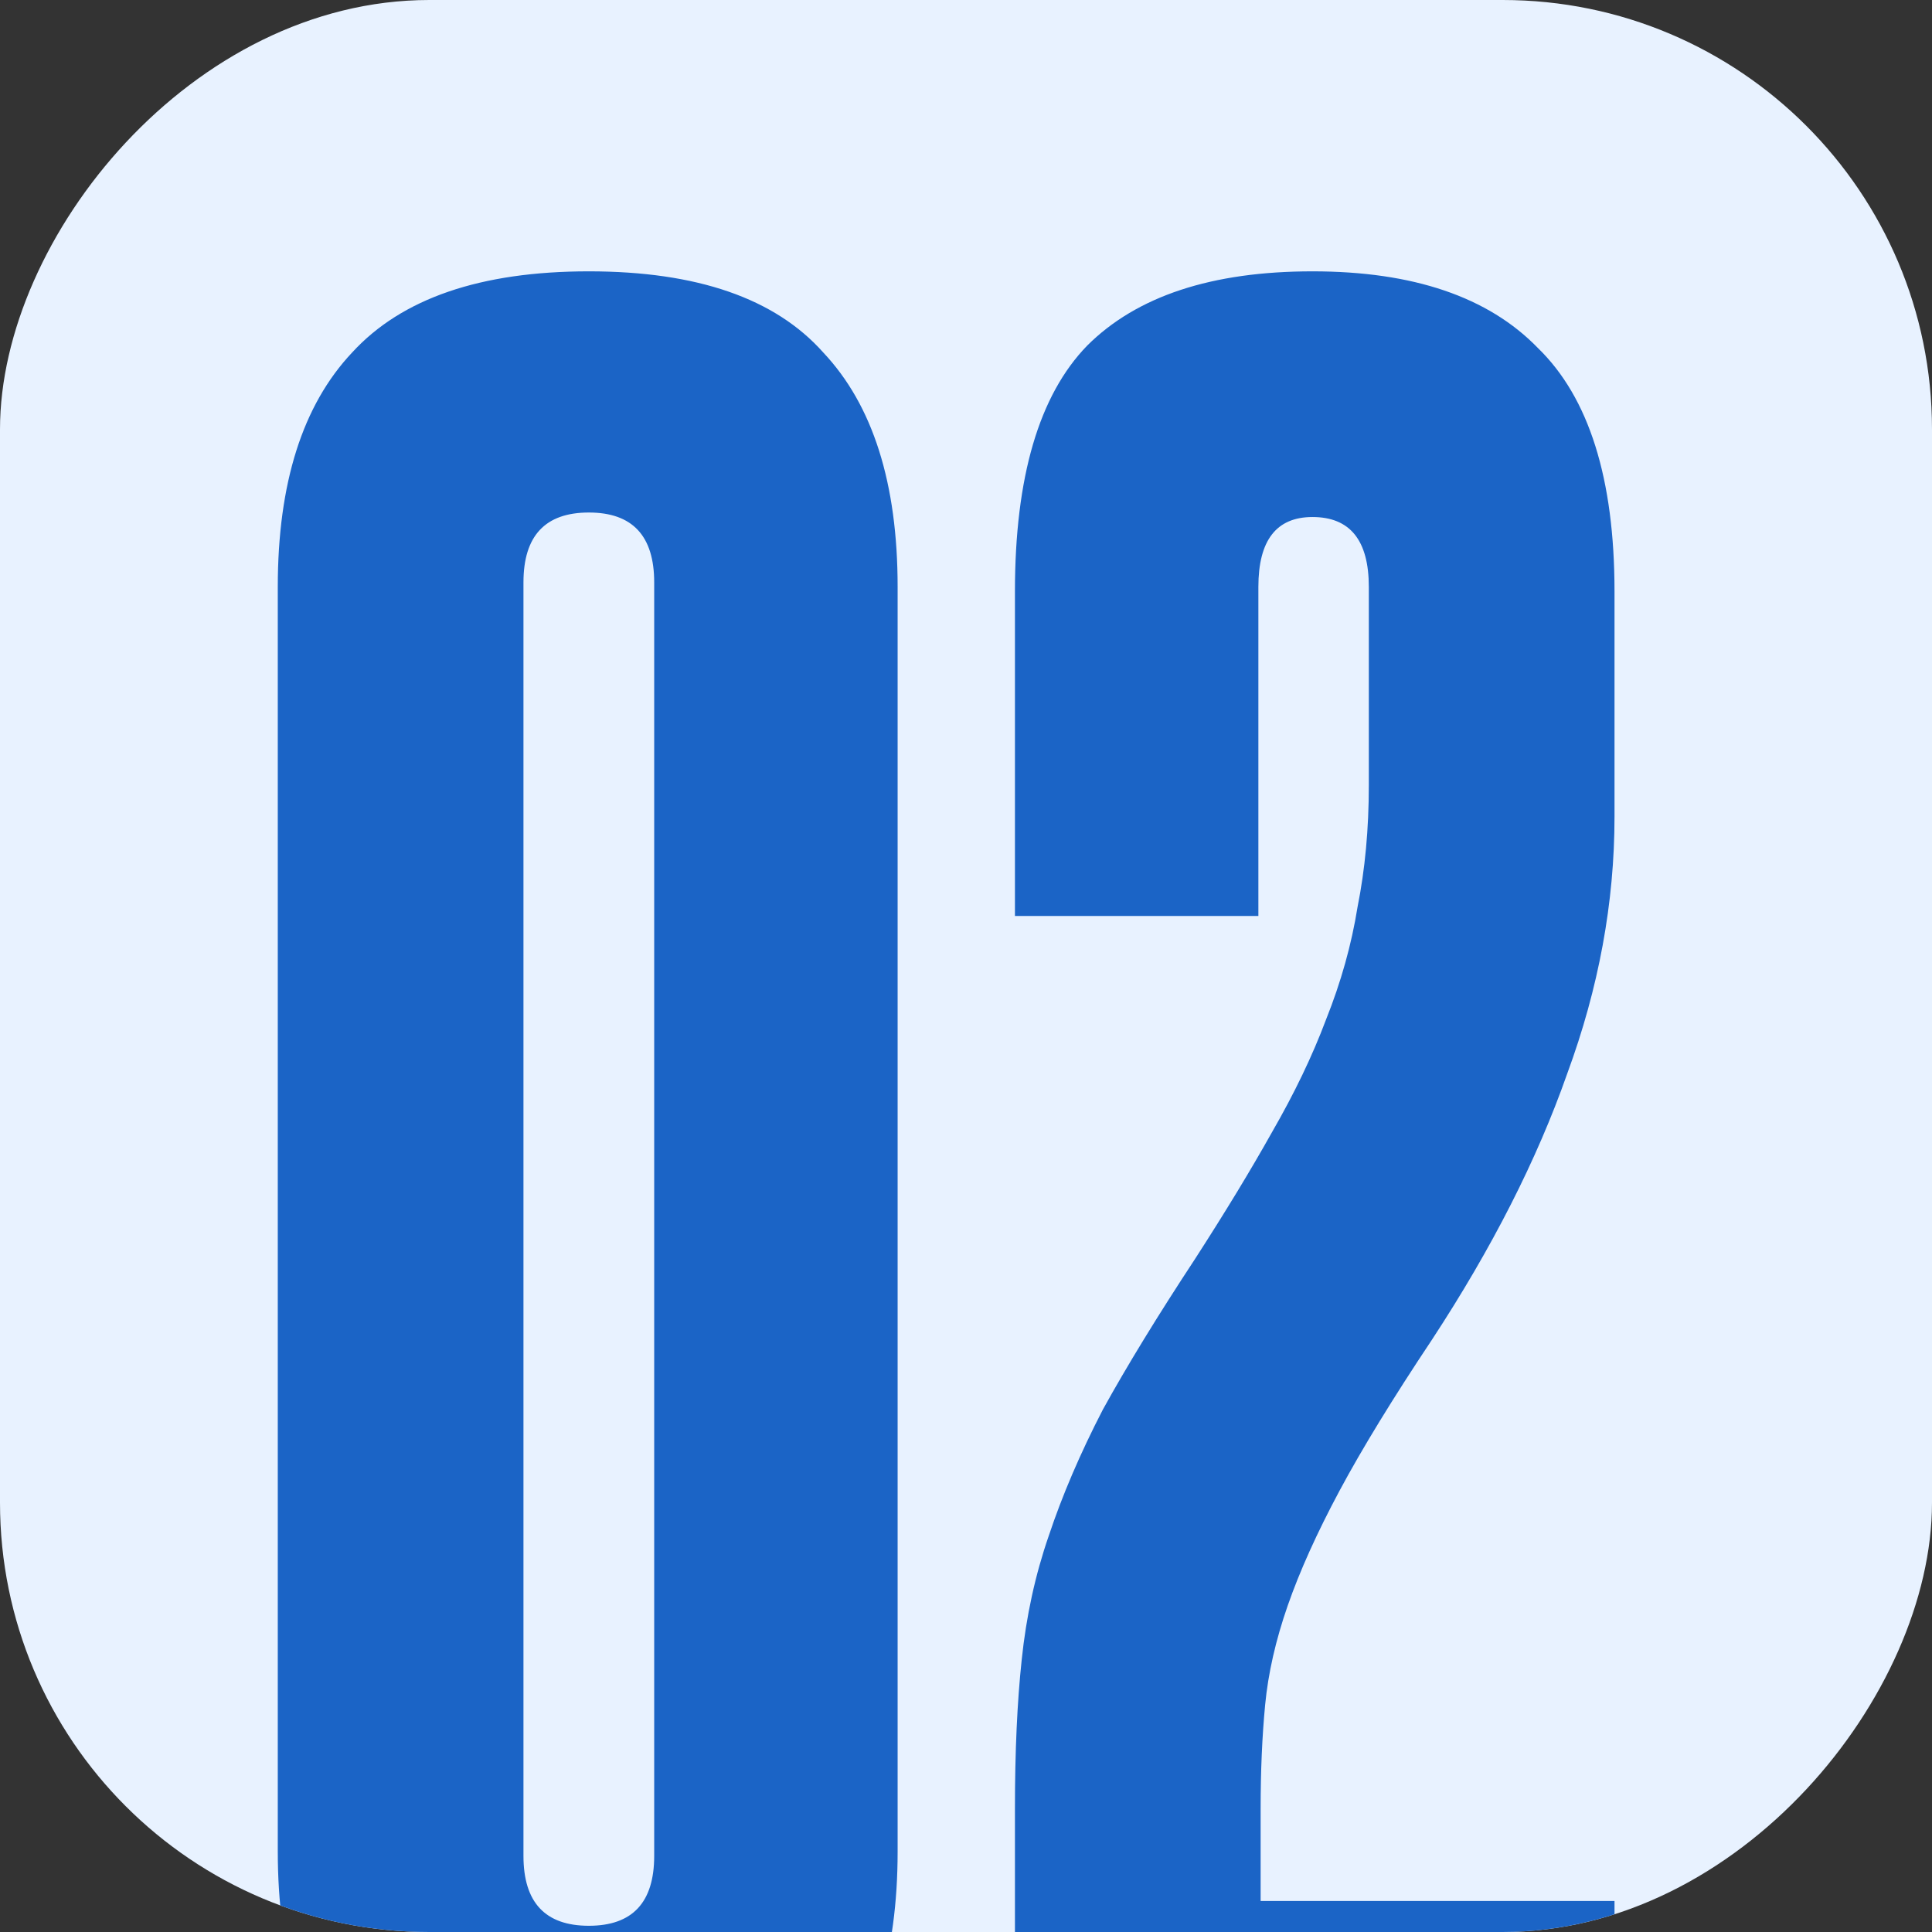 <?xml version="1.0" encoding="UTF-8"?>
<svg xmlns="http://www.w3.org/2000/svg" width="18" height="18" viewBox="0 0 18 18" fill="none">
  <rect x="0" y="0" width="18" height="18" fill="#333333" stroke="none"/>
  <g clip-path="url(#clip0_8031_1493)">
    <rect width="18" height="18" rx="4" transform="matrix(-1 0 0 1 18 0)" fill="#E8F2FF"></rect>
    <path d="M2.588 5.468C2.588 4.502 2.819 3.774 3.281 3.284C3.743 2.78 4.478 2.528 5.486 2.528C6.494 2.528 7.222 2.78 7.67 3.284C8.132 3.774 8.363 4.502 8.363 5.468V17.249C8.363 18.215 8.132 18.95 7.67 19.454C7.222 19.944 6.494 20.189 5.486 20.189C4.478 20.189 3.743 19.944 3.281 19.454C2.819 18.95 2.588 18.215 2.588 17.249V5.468ZM6.095 5.426C6.095 4.992 5.892 4.775 5.486 4.775C5.08 4.775 4.877 4.992 4.877 5.426V17.291C4.877 17.725 5.08 17.942 5.486 17.942C5.892 17.942 6.095 17.725 6.095 17.291V5.426ZM9.456 20V16.85C9.456 16.318 9.477 15.856 9.519 15.464C9.561 15.058 9.645 14.673 9.771 14.309C9.897 13.931 10.065 13.539 10.275 13.133C10.499 12.727 10.786 12.258 11.136 11.726C11.416 11.292 11.654 10.9 11.85 10.55C12.06 10.186 12.228 9.836 12.354 9.5C12.494 9.15 12.592 8.8 12.648 8.45C12.718 8.1 12.753 7.722 12.753 7.316V5.468C12.753 5.034 12.578 4.817 12.228 4.817C11.892 4.817 11.724 5.034 11.724 5.468V8.534H9.456V5.51C9.456 4.446 9.68 3.683 10.128 3.221C10.59 2.759 11.29 2.528 12.228 2.528C13.166 2.528 13.866 2.766 14.328 3.242C14.804 3.704 15.042 4.46 15.042 5.51V7.61C15.042 8.408 14.895 9.206 14.601 10.004C14.321 10.802 13.901 11.628 13.341 12.482C12.977 13.028 12.69 13.497 12.48 13.889C12.27 14.281 12.109 14.638 11.997 14.96C11.885 15.282 11.815 15.59 11.787 15.884C11.759 16.178 11.745 16.5 11.745 16.85V17.711H15.042V20H9.456Z" fill="#1B64C6"></path>
  </g>
  <defs>
    <clipPath id="clip0_8031_1493">
      <rect width="18" height="18" rx="4" transform="matrix(-1 0 0 1 18 0)" fill="white"></rect>
    </clipPath>
  </defs>
</svg>

